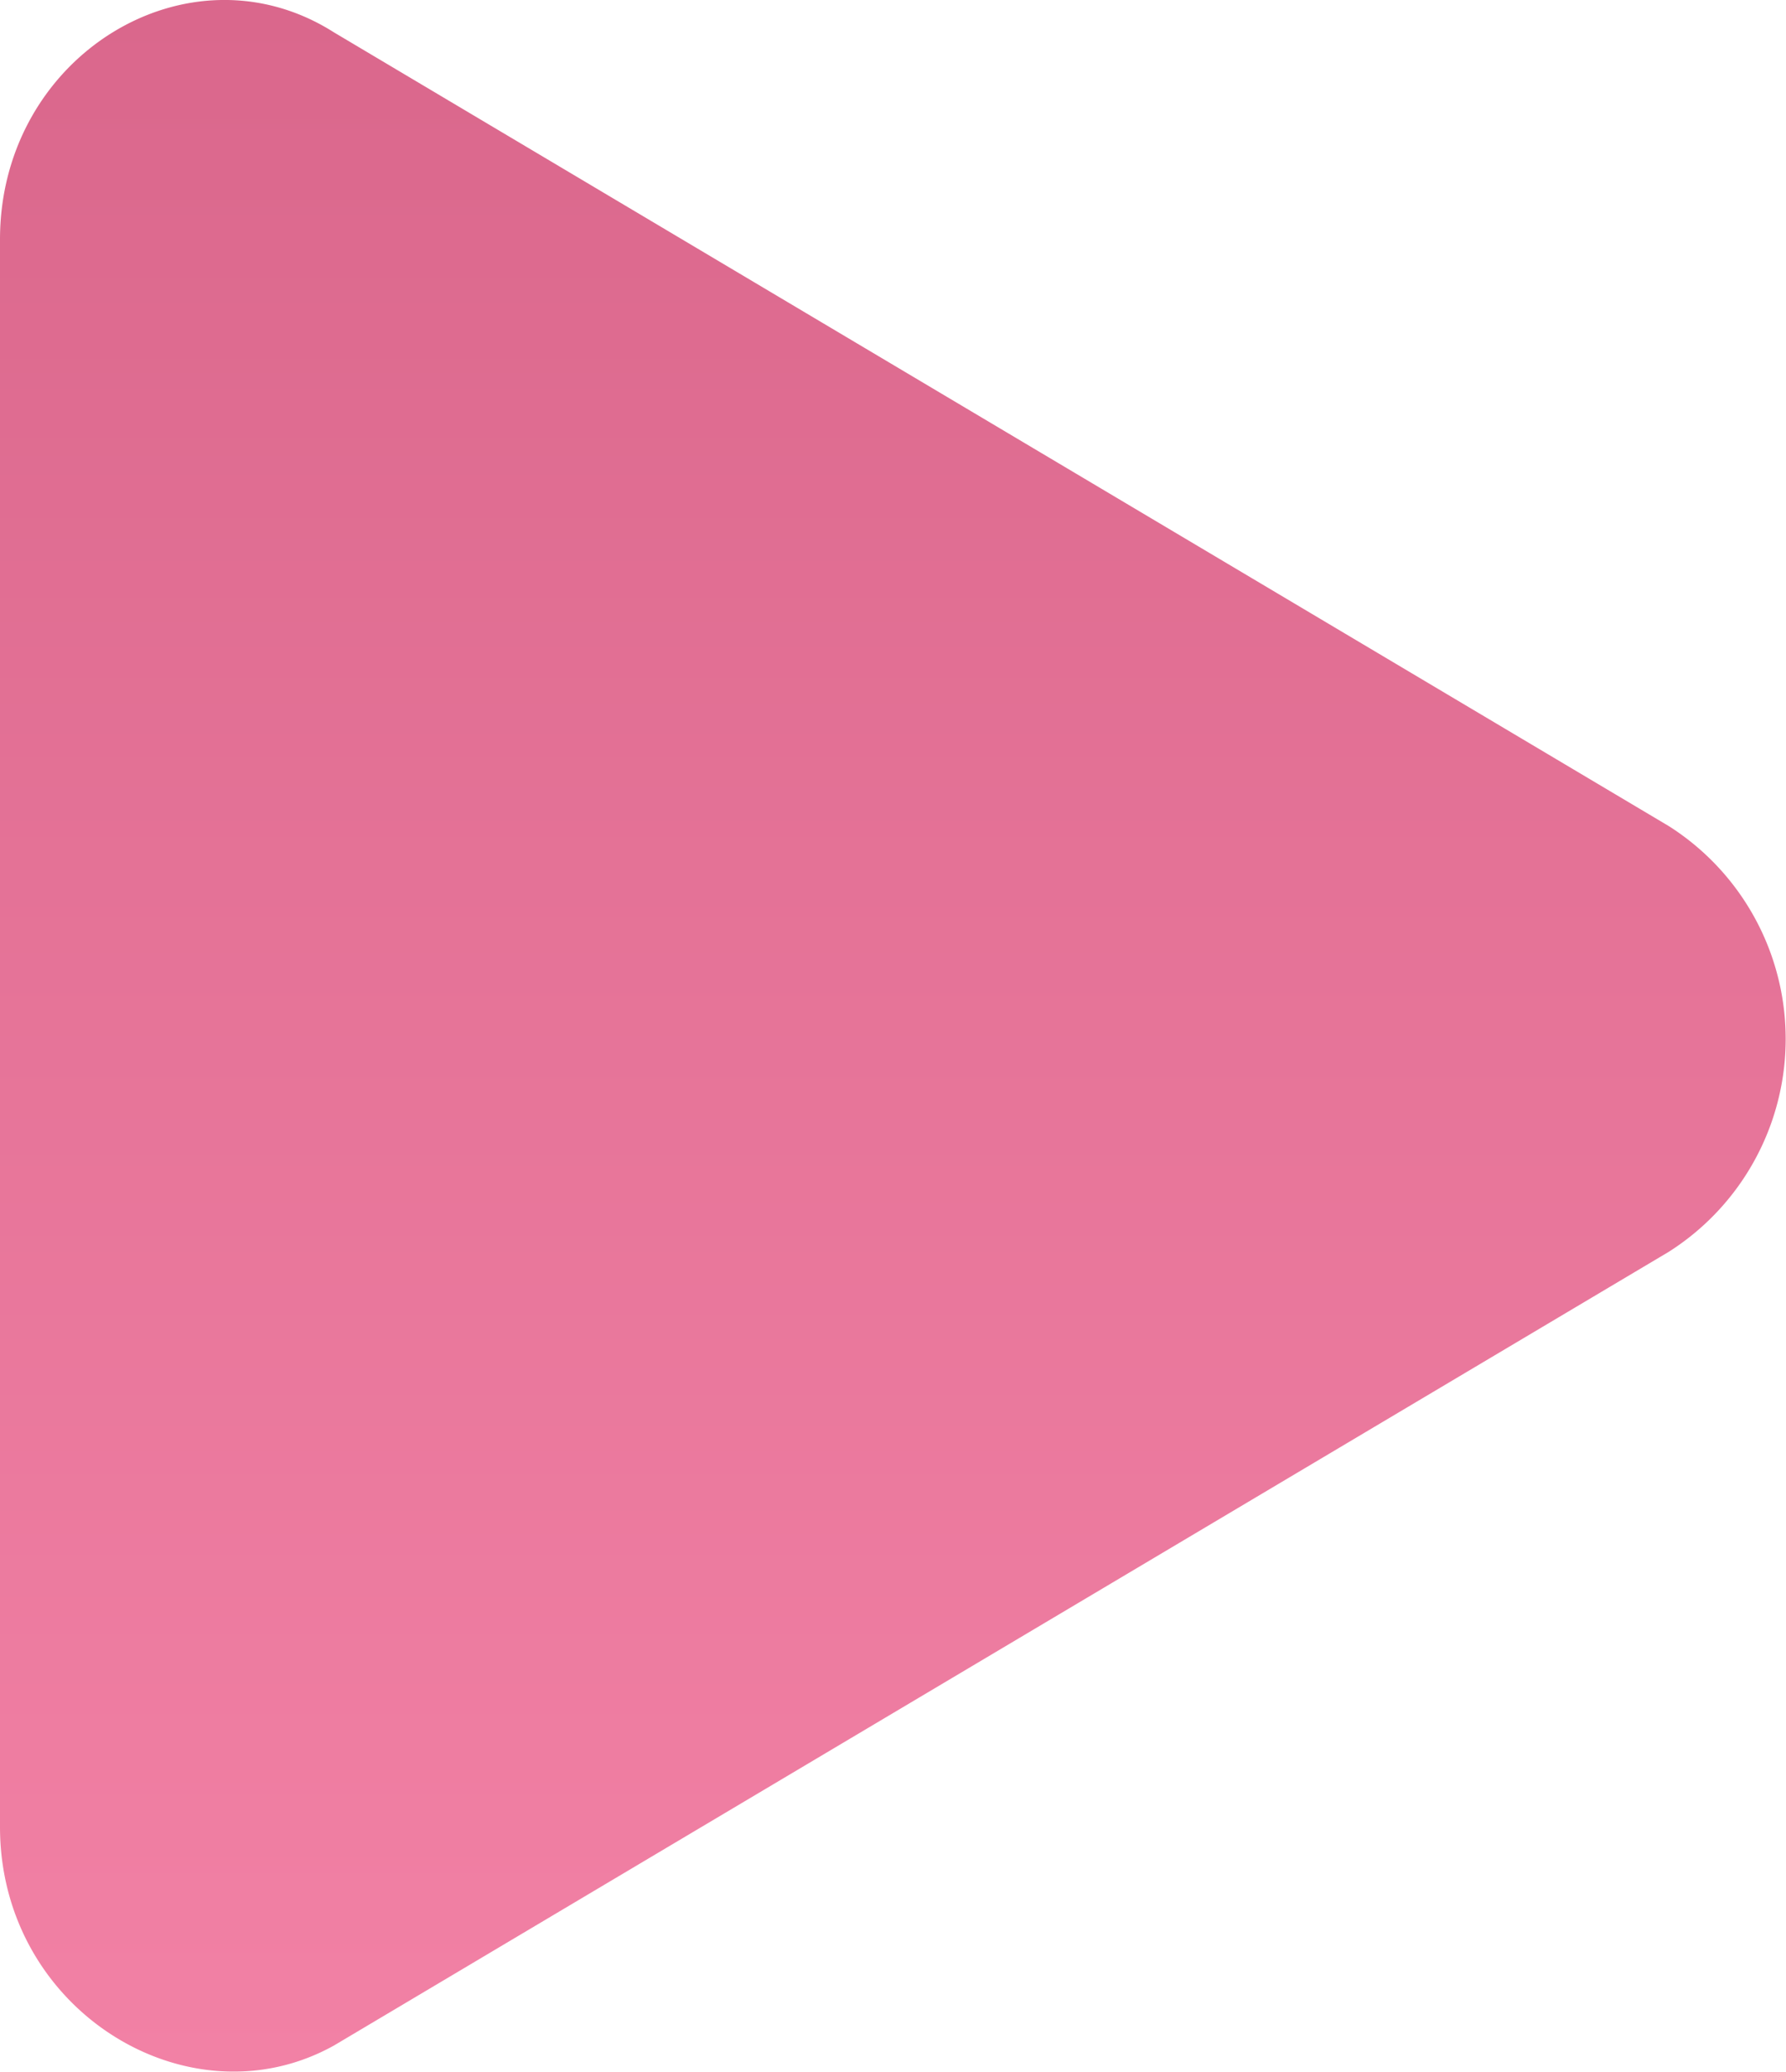 <?xml version="1.0" encoding="UTF-8"?> <svg xmlns="http://www.w3.org/2000/svg" xmlns:xlink="http://www.w3.org/1999/xlink" width="37.969" height="44.031" viewBox="0 0 37.969 44.031"><defs><style> .cls-1 { fill-rule: evenodd; fill: url(#linear-gradient); } </style><linearGradient id="linear-gradient" x1="861.985" y1="842" x2="861.985" y2="797.969" gradientUnits="userSpaceOnUse"><stop offset="0" stop-color="#f281a5"></stop><stop offset="1" stop-color="#da678c"></stop></linearGradient></defs><path id="Play" class="cls-1" d="M843,836.79V803.057c0-3.911,4.02-6.356,7.1-4.4l28.379,16.867a5.359,5.359,0,0,1,0,9.044L850.1,841.435C847.022,843.146,843,840.7,843,836.79Z" transform="translate(-843 -797.969)"></path></svg> 